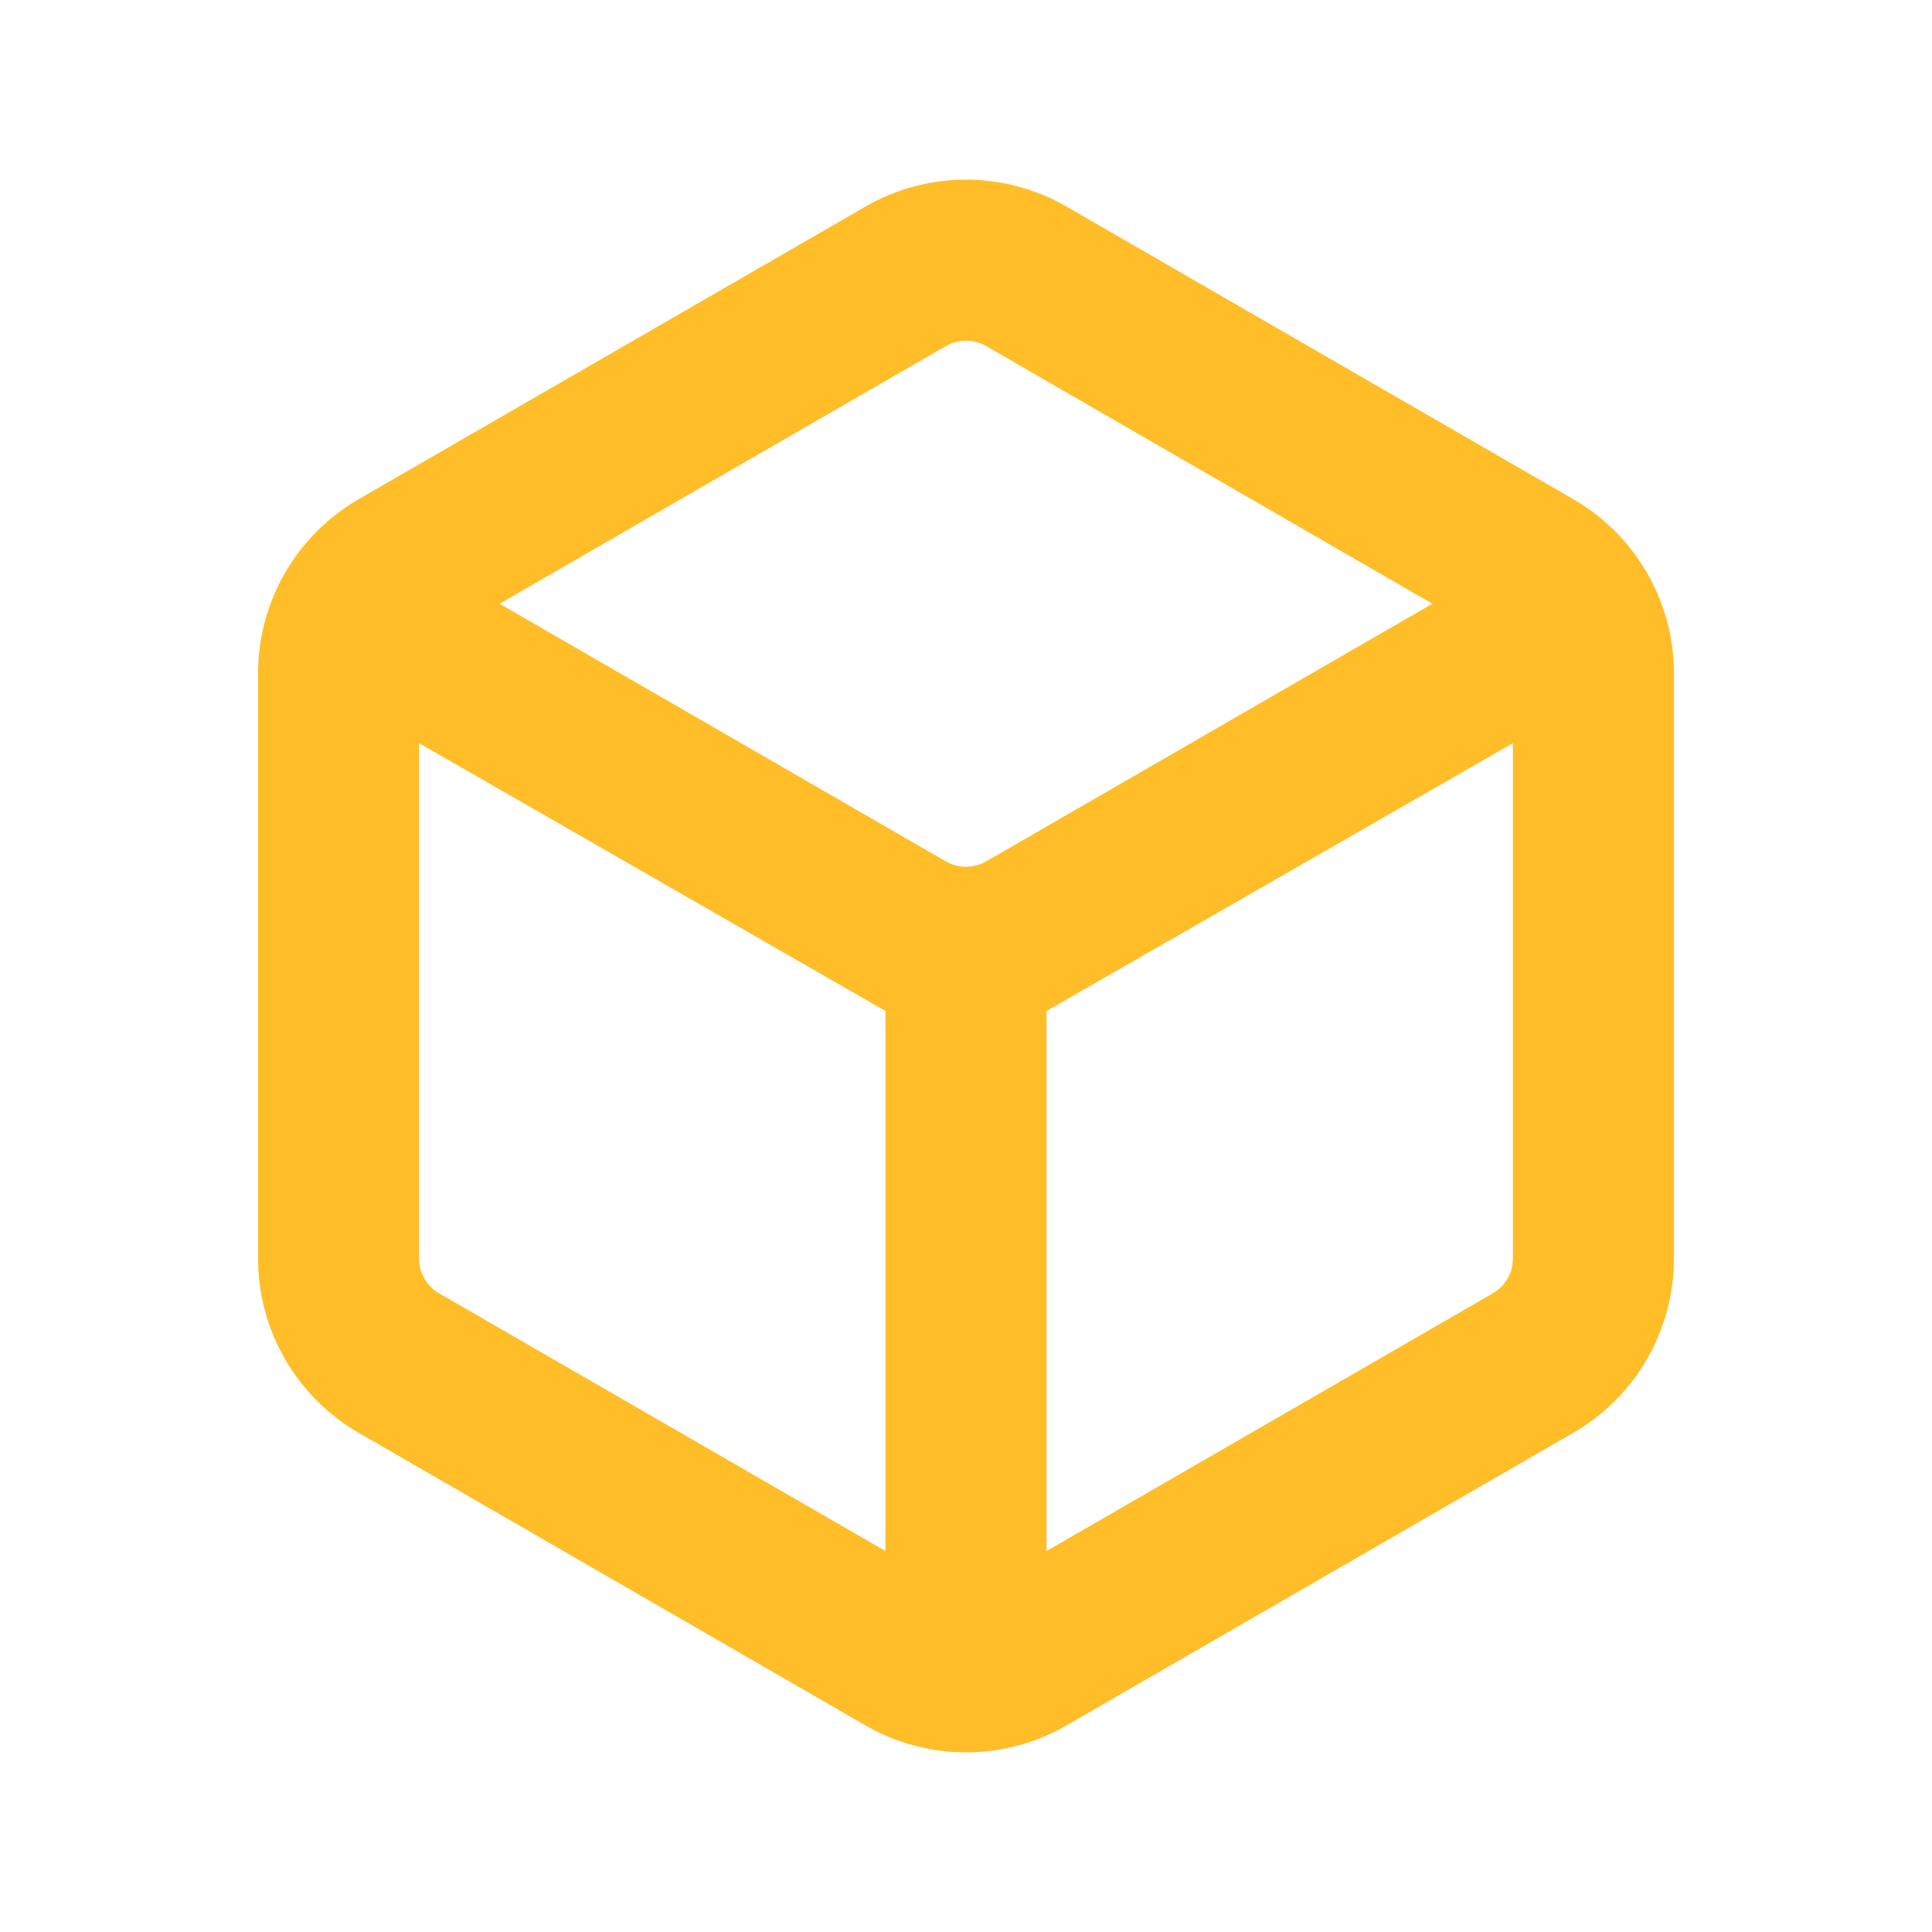 <svg xmlns="http://www.w3.org/2000/svg" xmlns:xlink="http://www.w3.org/1999/xlink" width="24px" height="24px" viewBox="0 0 24 24"><title>box_3_line</title><g id="&#x9875;&#x9762;-1" stroke="none" stroke-width="1" fill="none" fill-rule="evenodd"><g id="File" transform="translate(-144, -192)"><g id="box_3_line" transform="translate(144, 192)"><path d="M24,0 L24,24 L0,24 L0,0 L24,0 Z M12.593,23.258 L12.582,23.26 L12.511,23.295 L12.492,23.299 L12.492,23.299 L12.477,23.295 L12.406,23.26 C12.396,23.256 12.387,23.259 12.382,23.265 L12.378,23.276 L12.361,23.703 L12.366,23.723 L12.377,23.736 L12.48,23.81 L12.495,23.814 L12.495,23.814 L12.507,23.81 L12.611,23.736 L12.623,23.72 L12.623,23.72 L12.627,23.703 L12.61,23.276 C12.608,23.266 12.601,23.259 12.593,23.258 L12.593,23.258 Z M12.858,23.145 L12.845,23.147 L12.66,23.24 L12.65,23.25 L12.65,23.25 L12.647,23.261 L12.665,23.691 L12.67,23.703 L12.67,23.703 L12.678,23.71 L12.879,23.803 C12.891,23.807 12.902,23.803 12.908,23.795 L12.912,23.781 L12.878,23.167 C12.875,23.155 12.867,23.147 12.858,23.145 L12.858,23.145 Z M12.143,23.147 C12.133,23.142 12.122,23.145 12.116,23.153 L12.11,23.167 L12.076,23.781 C12.075,23.793 12.083,23.802 12.093,23.805 L12.108,23.803 L12.309,23.71 L12.319,23.702 L12.319,23.702 L12.323,23.691 L12.34,23.261 L12.337,23.249 L12.337,23.249 L12.328,23.24 L12.143,23.147 Z" id="MingCute" fill-rule="nonzero"></path><path d="M13.25,2.567 L19.544,6.201 C20.318,6.648 20.794,7.473 20.794,8.366 L20.794,15.634 C20.794,16.527 20.318,17.352 19.544,17.799 L13.25,21.433 C12.476,21.88 11.524,21.88 10.75,21.433 L4.456,17.799 C3.682,17.352 3.206,16.527 3.206,15.634 L3.206,8.366 C3.206,7.473 3.682,6.648 4.456,6.201 L10.75,2.567 C11.524,2.12 12.476,2.12 13.25,2.567 Z M5.206,9.232 L5.206,15.634 C5.206,15.813 5.301,15.978 5.456,16.067 L11,19.268 L11,12.559 L5.206,9.232 Z M18.794,9.232 L13,12.559 L13,19.268 L18.544,16.067 C18.673,15.993 18.761,15.866 18.786,15.722 L18.794,15.634 L18.794,9.232 Z M11.75,4.299 L6.206,7.5 L11.75,10.701 C11.905,10.79 12.095,10.79 12.25,10.701 L17.794,7.5 L12.25,4.299 C12.095,4.21 11.905,4.21 11.75,4.299 Z" id="&#x5F62;&#x72B6;" fill="#FFBD27FF"></path></g></g></g></svg>